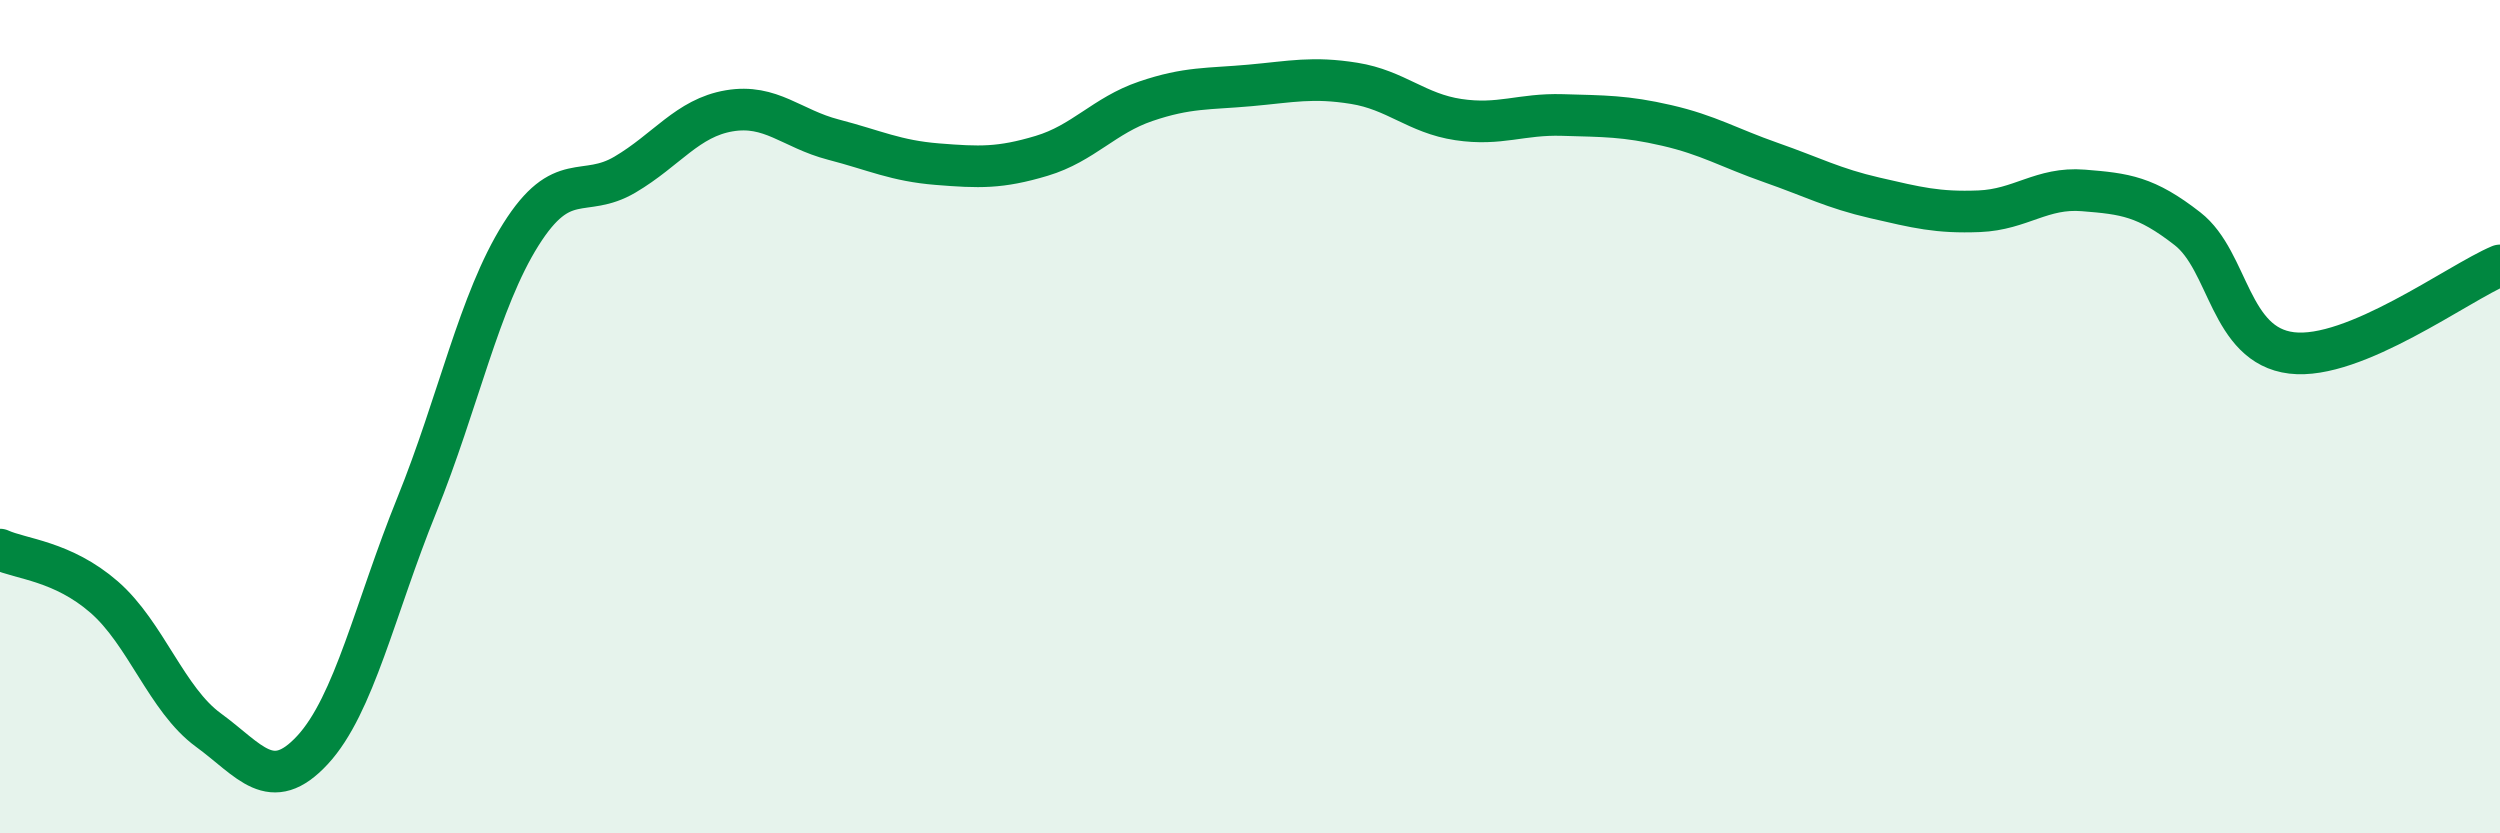 
    <svg width="60" height="20" viewBox="0 0 60 20" xmlns="http://www.w3.org/2000/svg">
      <path
        d="M 0,13.19 C 0.5,13.42 1.5,13.46 2.5,14.33 C 3.5,15.2 4,16.79 5,17.52 C 6,18.25 6.5,19.08 7.5,18 C 8.5,16.92 9,14.6 10,12.13 C 11,9.66 11.5,7.22 12.5,5.63 C 13.5,4.04 14,4.78 15,4.19 C 16,3.6 16.5,2.83 17.5,2.66 C 18.5,2.49 19,3.09 20,3.35 C 21,3.61 21.5,3.86 22.5,3.94 C 23.5,4.02 24,4.04 25,3.74 C 26,3.44 26.5,2.77 27.5,2.43 C 28.5,2.09 29,2.14 30,2.05 C 31,1.96 31.5,1.84 32.5,2 C 33.5,2.16 34,2.72 35,2.87 C 36,3.02 36.5,2.73 37.5,2.76 C 38.5,2.79 39,2.78 40,3.01 C 41,3.24 41.5,3.55 42.5,3.9 C 43.5,4.25 44,4.52 45,4.75 C 46,4.98 46.5,5.11 47.5,5.07 C 48.5,5.03 49,4.49 50,4.57 C 51,4.65 51.5,4.71 52.5,5.49 C 53.5,6.27 53.5,8.29 55,8.47 C 56.5,8.65 59,6.79 60,6.37L60 20L0 20Z"
        fill="#008740"
        opacity="0.1"
        stroke-linecap="round"
        stroke-linejoin="round"
      />
      <path
        d="M 0,13.19 C 0.5,13.42 1.5,13.46 2.5,14.33 C 3.5,15.2 4,16.79 5,17.52 C 6,18.25 6.5,19.08 7.5,18 C 8.5,16.92 9,14.6 10,12.13 C 11,9.66 11.5,7.22 12.5,5.63 C 13.5,4.04 14,4.78 15,4.19 C 16,3.6 16.5,2.83 17.5,2.66 C 18.5,2.49 19,3.09 20,3.35 C 21,3.61 21.5,3.86 22.5,3.94 C 23.5,4.02 24,4.04 25,3.74 C 26,3.44 26.5,2.77 27.5,2.43 C 28.5,2.09 29,2.14 30,2.05 C 31,1.96 31.5,1.84 32.5,2 C 33.5,2.16 34,2.72 35,2.87 C 36,3.02 36.5,2.73 37.5,2.76 C 38.5,2.79 39,2.78 40,3.01 C 41,3.24 41.5,3.55 42.5,3.9 C 43.5,4.25 44,4.52 45,4.75 C 46,4.98 46.5,5.11 47.5,5.07 C 48.5,5.03 49,4.49 50,4.57 C 51,4.65 51.5,4.71 52.5,5.49 C 53.5,6.27 53.5,8.29 55,8.47 C 56.5,8.65 59,6.79 60,6.37"
        stroke="#008740"
        stroke-width="1"
        fill="none"
        stroke-linecap="round"
        stroke-linejoin="round"
      />
    </svg>
  